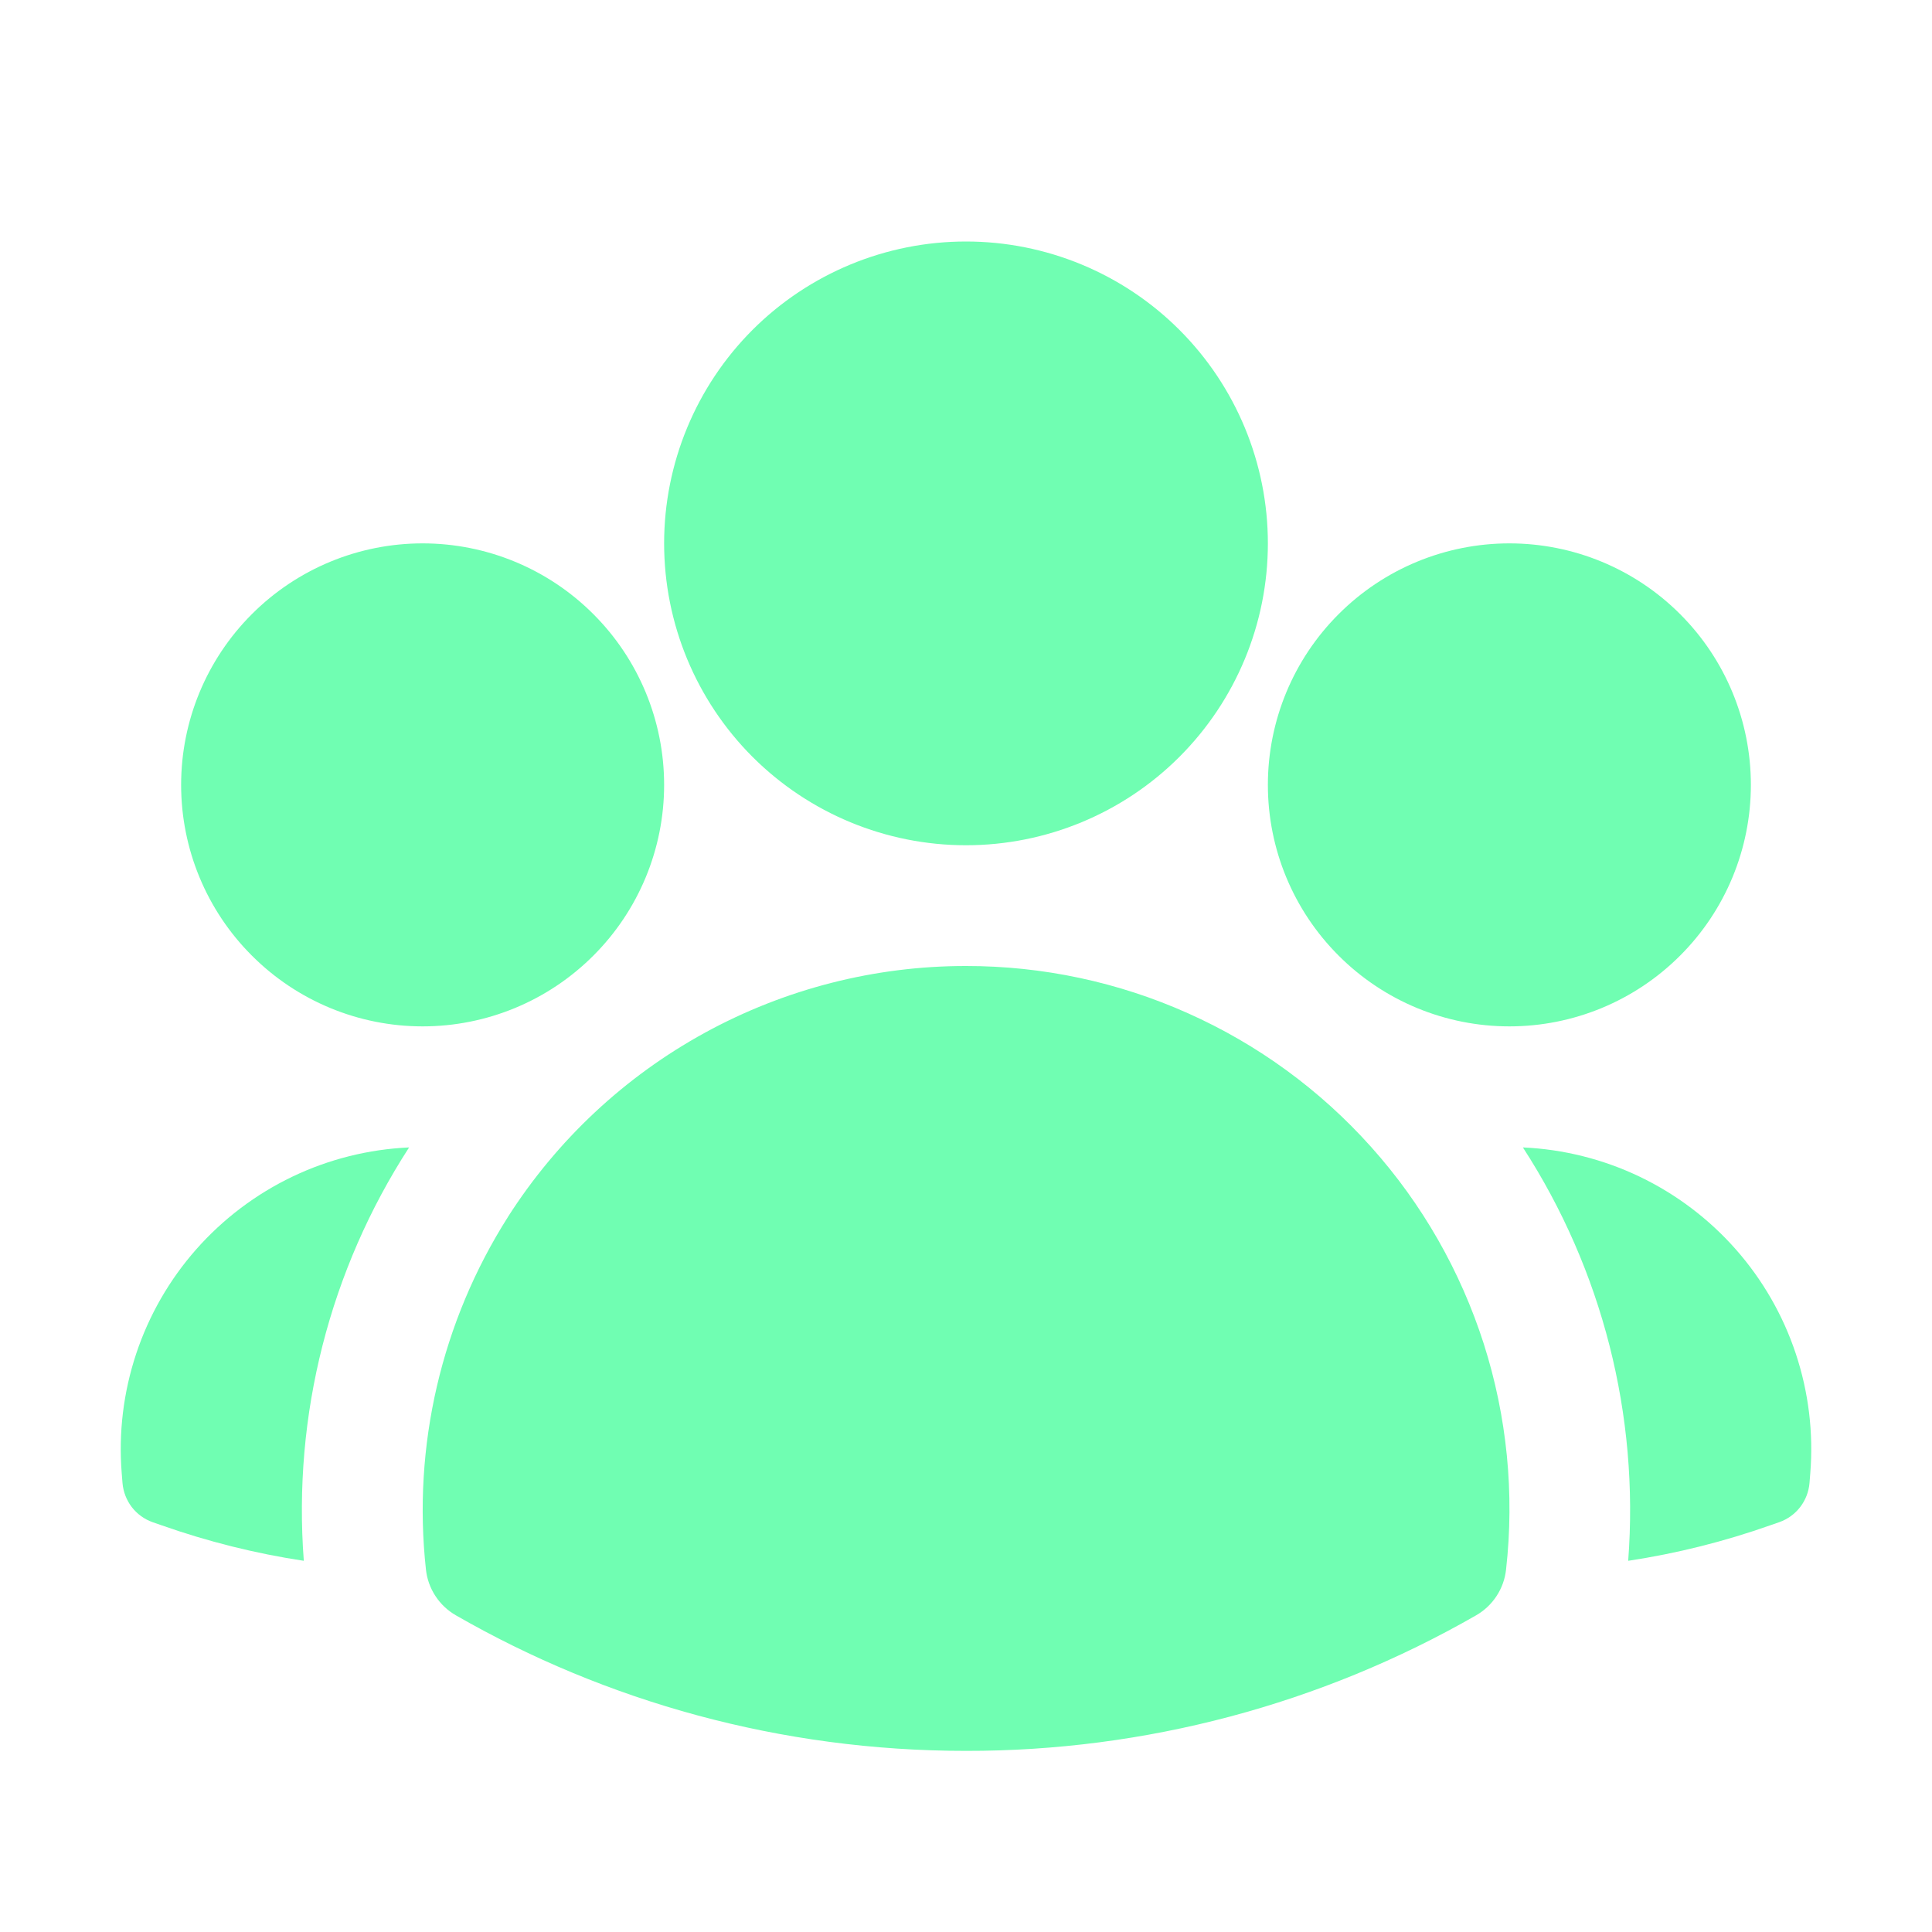<svg width="32" height="32" viewBox="0 0 32 32" fill="none" xmlns="http://www.w3.org/2000/svg">
<path fill-rule="evenodd" clip-rule="evenodd" d="M11 9C11 7.674 11.527 6.402 12.464 5.464C13.402 4.527 14.674 4 16 4C17.326 4 18.598 4.527 19.535 5.464C20.473 6.402 21 7.674 21 9C21 10.326 20.473 11.598 19.535 12.536C18.598 13.473 17.326 14 16 14C14.674 14 13.402 13.473 12.464 12.536C11.527 11.598 11 10.326 11 9ZM21 13C21 11.939 21.421 10.922 22.172 10.172C22.922 9.421 23.939 9 25 9C26.061 9 27.078 9.421 27.828 10.172C28.579 10.922 29 11.939 29 13C29 14.061 28.579 15.078 27.828 15.828C27.078 16.579 26.061 17 25 17C23.939 17 22.922 16.579 22.172 15.828C21.421 15.078 21 14.061 21 13ZM3 13C3 11.939 3.421 10.922 4.172 10.172C4.922 9.421 5.939 9 7 9C8.061 9 9.078 9.421 9.828 10.172C10.579 10.922 11 11.939 11 13C11 14.061 10.579 15.078 9.828 15.828C9.078 16.579 8.061 17 7 17C5.939 17 4.922 16.579 4.172 15.828C3.421 15.078 3 14.061 3 13ZM8.413 20.156C9.227 18.881 10.348 17.832 11.674 17.106C13 16.38 14.488 15.999 16 16C17.266 15.999 18.519 16.265 19.675 16.782C20.832 17.298 21.866 18.053 22.71 18.997C23.555 19.94 24.19 21.052 24.576 22.258C24.961 23.465 25.087 24.739 24.945 25.997C24.928 26.154 24.874 26.304 24.788 26.435C24.702 26.567 24.586 26.676 24.449 26.755C21.878 28.23 18.965 29.004 16 29C12.927 29 10.04 28.184 7.551 26.755C7.414 26.676 7.298 26.567 7.212 26.435C7.126 26.304 7.072 26.154 7.055 25.997C6.831 23.953 7.31 21.893 8.413 20.157V20.156Z" fill="#70FEB2"/>
<path d="M6.776 19.005C5.461 21.035 4.848 23.441 5.032 25.852C4.231 25.731 3.444 25.534 2.68 25.265L2.527 25.212C2.39 25.163 2.27 25.076 2.182 24.961C2.094 24.846 2.041 24.707 2.029 24.563L2.016 24.401C1.962 23.732 2.044 23.059 2.256 22.421C2.468 21.784 2.806 21.196 3.25 20.693C3.695 20.189 4.236 19.78 4.841 19.49C5.447 19.2 6.105 19.035 6.776 19.005ZM26.968 25.852C27.152 23.441 26.539 21.035 25.224 19.005C25.895 19.035 26.553 19.2 27.159 19.49C27.764 19.78 28.305 20.189 28.75 20.693C29.194 21.196 29.532 21.784 29.744 22.421C29.956 23.059 30.038 23.732 29.984 24.401L29.971 24.563C29.959 24.707 29.906 24.845 29.818 24.96C29.73 25.075 29.61 25.162 29.473 25.211L29.32 25.264C28.564 25.531 27.779 25.729 26.968 25.852Z" fill="#70FEB2"/>
</svg>

